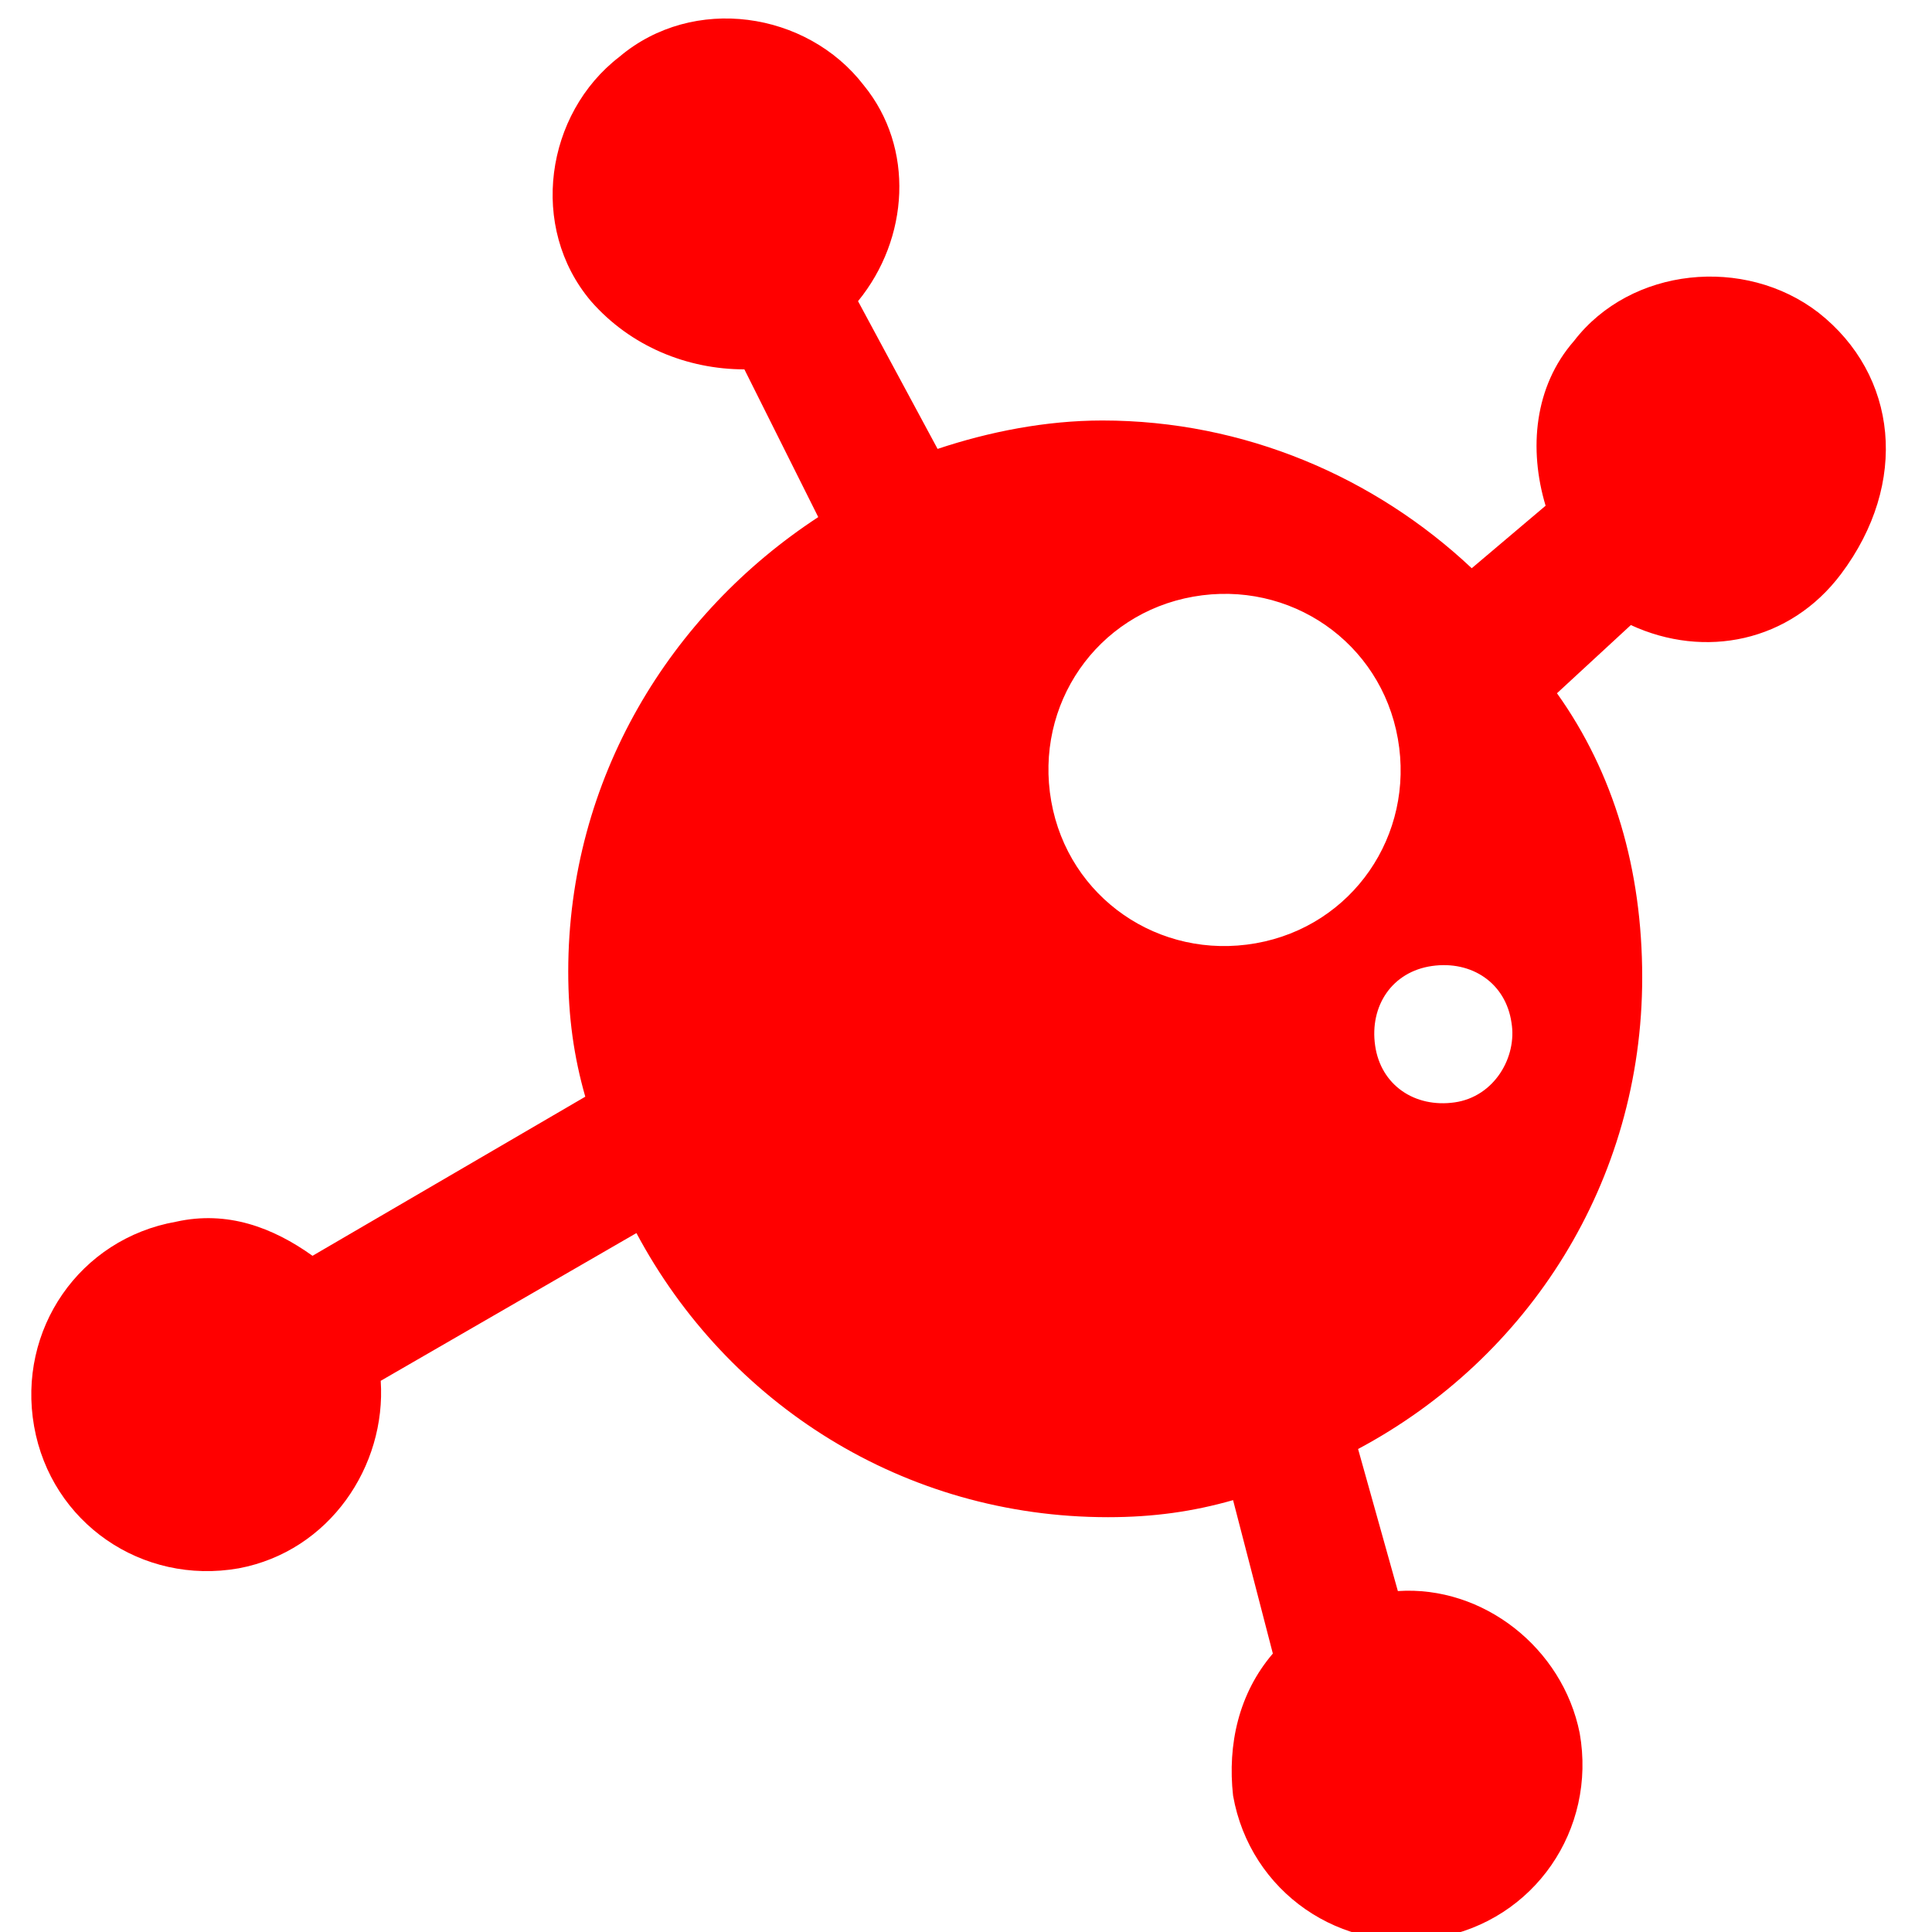<?xml version="1.0" encoding="utf-8"?>
<!-- Generator: Adobe Illustrator 25.2.1, SVG Export Plug-In . SVG Version: 6.00 Build 0)  -->
<svg version="1.1" id="Layer_1" xmlns="http://www.w3.org/2000/svg" xmlns:xlink="http://www.w3.org/1999/xlink" x="0px" y="0px"
	 viewBox="0 0 34 34" style="enable-background:new 0 0 34 34;" xml:space="preserve">
<style type="text/css">
	.st0{fill:#FF0000;}
</style>
<path class="st0" d="M32,5.5c-1.3-1-3.3-0.8-4.3,0.5c-0.7,0.8-0.8,1.9-0.5,2.9L25.9,10c-1.7-1.6-4-2.6-6.5-2.6c-1,0-2,0.2-2.9,0.5
	l-1.4-2.6c0.9-1.1,1-2.7,0.1-3.8c-1-1.3-3-1.6-4.3-0.5c-1.3,1-1.6,3-0.5,4.3c0.7,0.8,1.7,1.2,2.7,1.2l1.3,2.6
	c-2.6,1.7-4.4,4.6-4.4,8c0,0.8,0.1,1.5,0.3,2.2l-4.8,2.8c-0.7-0.5-1.5-0.8-2.4-0.6c-1.7,0.3-2.8,1.9-2.5,3.6
	c0.3,1.7,1.9,2.8,3.6,2.5c1.6-0.3,2.6-1.8,2.5-3.3l4.5-2.6c1.6,3,4.7,5,8.3,5c0.8,0,1.5-0.1,2.2-0.3l0.7,2.7
	c-0.6,0.7-0.8,1.6-0.7,2.5c0.3,1.7,1.9,2.8,3.6,2.5c1.7-0.3,2.8-1.9,2.5-3.6c-0.3-1.5-1.7-2.6-3.2-2.5l-0.7-2.5c3-1.6,5-4.7,5-8.3
	c0-1.9-0.5-3.6-1.5-5l1.3-1.2c1.3,0.6,2.8,0.3,3.7-0.9C33.6,8.5,33.4,6.6,32,5.5z M22.1,16.6c-1.7,0.3-3.3-0.8-3.6-2.5
	c-0.3-1.7,0.8-3.3,2.5-3.6c1.7-0.3,3.3,0.8,3.6,2.5C24.9,14.7,23.8,16.3,22.1,16.6z M25.6,19.4c-0.7,0.1-1.3-0.3-1.4-1
	c-0.1-0.7,0.3-1.3,1-1.4c0.7-0.1,1.3,0.3,1.4,1C26.7,18.6,26.3,19.3,25.6,19.4z"/>
</svg>

